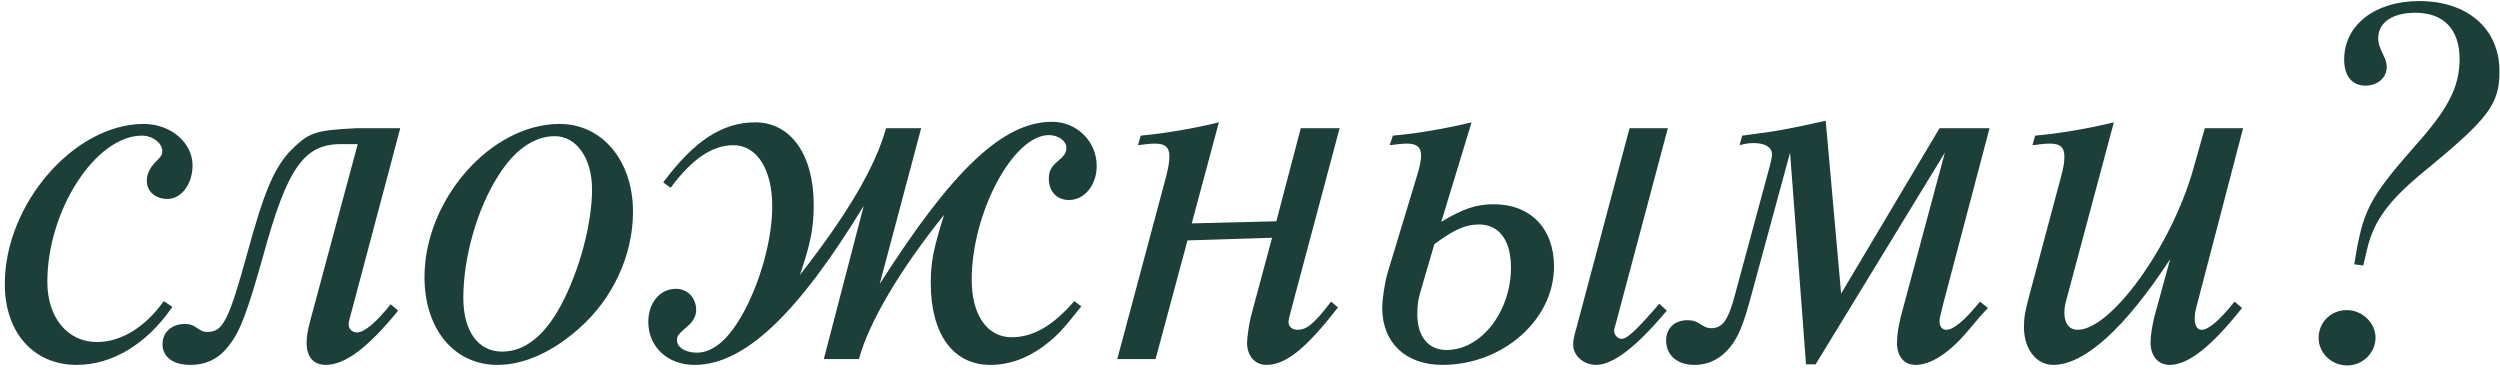 <?xml version="1.0" encoding="UTF-8"?> <svg xmlns="http://www.w3.org/2000/svg" width="188" height="28" viewBox="0 0 188 28" fill="none"><path d="M12.32 22.64L12.96 23.08C11.04 25.88 8.44 27.44 5.76 27.44C2.52 27.44 0.36 25 0.36 21.36C0.36 15.32 5.6 9.32 10.8 9.32C12.84 9.32 14.48 10.72 14.48 12.44C14.48 13.84 13.64 14.96 12.6 14.96C11.68 14.96 11.04 14.4 11.04 13.6C11.04 13.12 11.24 12.68 11.64 12.24C12.16 11.72 12.2 11.64 12.2 11.36C12.2 10.76 11.48 10.2 10.68 10.2C7.2 10.2 3.56 15.8 3.56 21.2C3.56 23.88 5.08 25.72 7.28 25.72C9.12 25.72 10.92 24.6 12.32 22.64ZM29.38 22.88L29.94 23.36C27.66 26.16 25.94 27.44 24.5 27.44C23.58 27.44 23.06 26.84 23.06 25.8C23.06 25.32 23.1 25 23.34 24.08L26.9 10.84H25.82C22.9 10.76 21.62 12.52 19.78 19.28C18.62 23.4 18.06 24.92 17.26 25.92C16.5 26.96 15.54 27.44 14.3 27.44C13.02 27.44 12.22 26.84 12.22 25.88C12.22 25 12.9 24.36 13.9 24.36C14.26 24.36 14.5 24.44 14.78 24.64C15.22 24.92 15.26 24.96 15.62 24.96C16.78 24.96 17.22 24.04 18.62 18.96C19.82 14.56 20.54 12.8 21.74 11.44C23.22 9.96 23.58 9.8 26.82 9.64H30.1L26.54 23.04C26.22 24.2 26.22 24.2 26.22 24.4C26.22 24.76 26.5 25 26.86 25C27.38 25 28.26 24.28 29.38 22.88ZM42.082 9.32C45.282 9.32 47.602 12.08 47.602 15.92C47.602 19.2 46.082 22.48 43.522 24.72C41.482 26.52 39.362 27.44 37.402 27.44C34.162 27.44 31.922 24.76 31.922 20.84C31.922 15 36.922 9.32 42.082 9.32ZM41.722 10.24C40.162 10.24 38.682 11.28 37.482 13.2C35.882 15.68 34.842 19.36 34.842 22.4C34.842 24.92 35.962 26.44 37.762 26.44C39.442 26.44 40.922 25.28 42.162 23C43.562 20.4 44.522 16.84 44.522 14.24C44.522 11.92 43.362 10.24 41.722 10.24ZM66.632 9.64H69.272L66.152 21.36C71.632 12.76 75.432 9.16 79.112 9.16C80.992 9.16 82.472 10.64 82.472 12.48C82.472 13.92 81.552 15.04 80.392 15.04C79.472 15.04 78.872 14.4 78.872 13.44C78.872 12.88 79.032 12.56 79.552 12.12C80.032 11.72 80.192 11.48 80.192 11.12C80.192 10.6 79.592 10.16 78.872 10.16C76.192 10.16 73.072 16 73.072 21.04C73.072 23.68 74.232 25.36 76.072 25.36C77.712 25.36 79.192 24.48 80.792 22.64L81.312 23.04C79.952 24.76 79.472 25.28 78.672 25.88C77.352 26.92 75.912 27.44 74.472 27.44C71.672 27.44 69.992 25.12 69.992 21.28C69.992 19.72 70.192 18.72 70.992 16.16C67.712 20.24 65.352 24.2 64.592 27H61.952L64.952 15.48C59.952 23.68 55.952 27.44 52.232 27.44C50.192 27.44 48.752 26.08 48.752 24.2C48.752 22.76 49.632 21.72 50.832 21.72C51.712 21.72 52.352 22.4 52.352 23.32C52.352 23.76 52.112 24.2 51.672 24.56C50.992 25.16 50.912 25.24 50.912 25.6C50.912 26.12 51.552 26.52 52.392 26.52C53.752 26.52 55.032 25.32 56.232 22.88C57.352 20.56 58.072 17.76 58.072 15.52C58.072 12.72 56.912 10.92 55.152 10.92C53.552 10.92 52.032 11.96 50.432 14.12L49.872 13.72C52.192 10.6 54.312 9.2 56.792 9.2C59.472 9.2 61.192 11.64 61.192 15.4C61.192 17.12 60.952 18.36 60.152 20.68C63.752 16.08 65.832 12.52 66.632 9.64ZM89.619 16.8L95.979 16.64L97.819 9.64H100.739L97.219 22.84C96.899 24.04 96.899 24.04 96.899 24.24C96.899 24.56 97.179 24.8 97.579 24.8C98.259 24.8 98.819 24.36 100.099 22.68L100.619 23.12C98.179 26.24 96.699 27.44 95.219 27.44C94.379 27.44 93.779 26.76 93.779 25.8C93.779 25.36 93.939 24.32 94.059 23.84L95.659 17.88L89.299 18.08L86.899 27H84.019L87.659 13.4C87.859 12.6 87.939 12.2 87.939 11.76C87.939 11.08 87.619 10.8 86.859 10.8C86.459 10.8 86.219 10.84 85.579 10.92L85.779 10.2C87.539 10.04 89.699 9.68 91.659 9.2L89.619 16.8ZM124.783 22.84L125.343 23.36C123.063 26.08 121.303 27.44 120.023 27.44C119.103 27.44 118.303 26.76 118.303 25.92C118.303 25.6 118.343 25.36 118.543 24.68L122.543 9.64H125.423L121.503 24.36C121.383 24.76 121.383 24.76 121.383 24.88C121.383 25.2 121.663 25.48 121.943 25.48C122.343 25.48 122.943 24.96 124.783 22.84ZM110.663 9.2L108.383 16.68C110.063 15.68 111.023 15.36 112.343 15.36C115.103 15.36 116.863 17.2 116.863 20.04C116.863 24.04 113.023 27.44 108.463 27.44C105.703 27.44 103.943 25.76 103.943 23.16C103.943 22.48 104.143 21.16 104.383 20.4L106.503 13.4C106.783 12.52 106.863 12.08 106.863 11.68C106.863 11.08 106.543 10.8 105.823 10.8C105.423 10.8 105.143 10.84 104.503 10.92L104.743 10.2C106.583 10.04 108.663 9.68 110.663 9.2ZM107.863 18.36L107.103 20.96C106.623 22.56 106.583 22.8 106.583 23.64C106.583 25.32 107.423 26.32 108.783 26.32C111.383 26.32 113.623 23.44 113.623 20.12C113.623 18.08 112.743 16.88 111.223 16.88C110.223 16.88 109.383 17.24 107.863 18.36ZM145.853 9.64H149.613L146.133 22.84C145.893 23.84 145.853 23.92 145.853 24.16C145.853 24.56 146.053 24.8 146.373 24.8C146.893 24.8 147.733 24.12 148.893 22.68L149.493 23.16L148.973 23.72L147.853 25.04C146.493 26.6 145.173 27.44 144.053 27.44C143.173 27.44 142.653 26.8 142.653 25.76C142.653 25.2 142.773 24.52 142.933 23.84L146.253 11.48L136.533 27.4H135.813L134.613 11.48L131.733 22.08C131.173 24.2 130.813 25.08 130.333 25.8C129.573 26.88 128.613 27.44 127.413 27.44C126.133 27.44 125.293 26.72 125.293 25.6C125.293 24.68 125.933 24.08 126.893 24.08C127.293 24.08 127.573 24.16 127.973 24.44C128.293 24.64 128.453 24.68 128.693 24.68C129.533 24.68 129.973 24.08 130.493 22.08L133.133 12.32C133.213 12 133.253 11.76 133.253 11.6C133.253 11.08 132.733 10.76 131.893 10.76C131.533 10.76 131.253 10.8 130.813 10.92L131.013 10.2C133.813 9.84 134.413 9.72 137.293 9.08L138.453 22.08L145.853 9.64ZM158.961 9.2L155.441 22.36C155.281 22.92 155.241 23.2 155.241 23.52C155.241 24.32 155.601 24.8 156.241 24.8C158.761 24.8 163.281 18.52 164.921 12.76L165.801 9.64H168.681L165.161 23.12C165.081 23.4 165.041 23.72 165.041 24C165.041 24.48 165.241 24.8 165.561 24.8C166.081 24.8 166.921 24.08 168.041 22.68L168.601 23.16C166.321 26.04 164.561 27.44 163.161 27.44C162.281 27.44 161.721 26.76 161.721 25.76C161.721 25.24 161.841 24.52 162.001 23.84L163.201 19.48C159.801 24.68 156.761 27.44 154.401 27.44C153.121 27.44 152.201 26.24 152.201 24.6C152.201 23.88 152.281 23.4 152.641 22.08L154.961 13.4C155.201 12.52 155.241 12.2 155.241 11.76C155.241 11.08 154.921 10.8 154.161 10.8C153.761 10.8 153.481 10.84 152.841 10.92L153.041 10.2C154.841 10.04 157.001 9.68 158.961 9.2ZM177.721 19.96L177.041 19.88C177.681 15.84 178.121 14.96 181.481 11.12C184.081 8.24 184.961 6.56 184.961 4.44C184.961 2.2 183.761 0.96 181.641 0.96C179.921 0.96 178.841 1.68 178.841 2.88C178.841 3.24 178.921 3.48 179.161 4C179.401 4.48 179.481 4.72 179.481 5.04C179.481 5.84 178.801 6.44 177.881 6.44C176.881 6.44 176.281 5.72 176.281 4.48C176.281 1.88 178.601 0.08 181.921 0.08C185.561 0.08 187.961 2.16 187.961 5.36C187.961 7.8 187.161 8.88 182.601 12.64C179.721 14.96 178.521 16.52 178.001 18.76L177.721 19.96ZM176.481 23.32C177.641 23.32 178.641 24.28 178.641 25.4C178.641 26.52 177.681 27.48 176.521 27.48C175.321 27.48 174.361 26.56 174.361 25.4C174.361 24.24 175.281 23.32 176.481 23.32Z" fill="#1C3F39"></path></svg> 